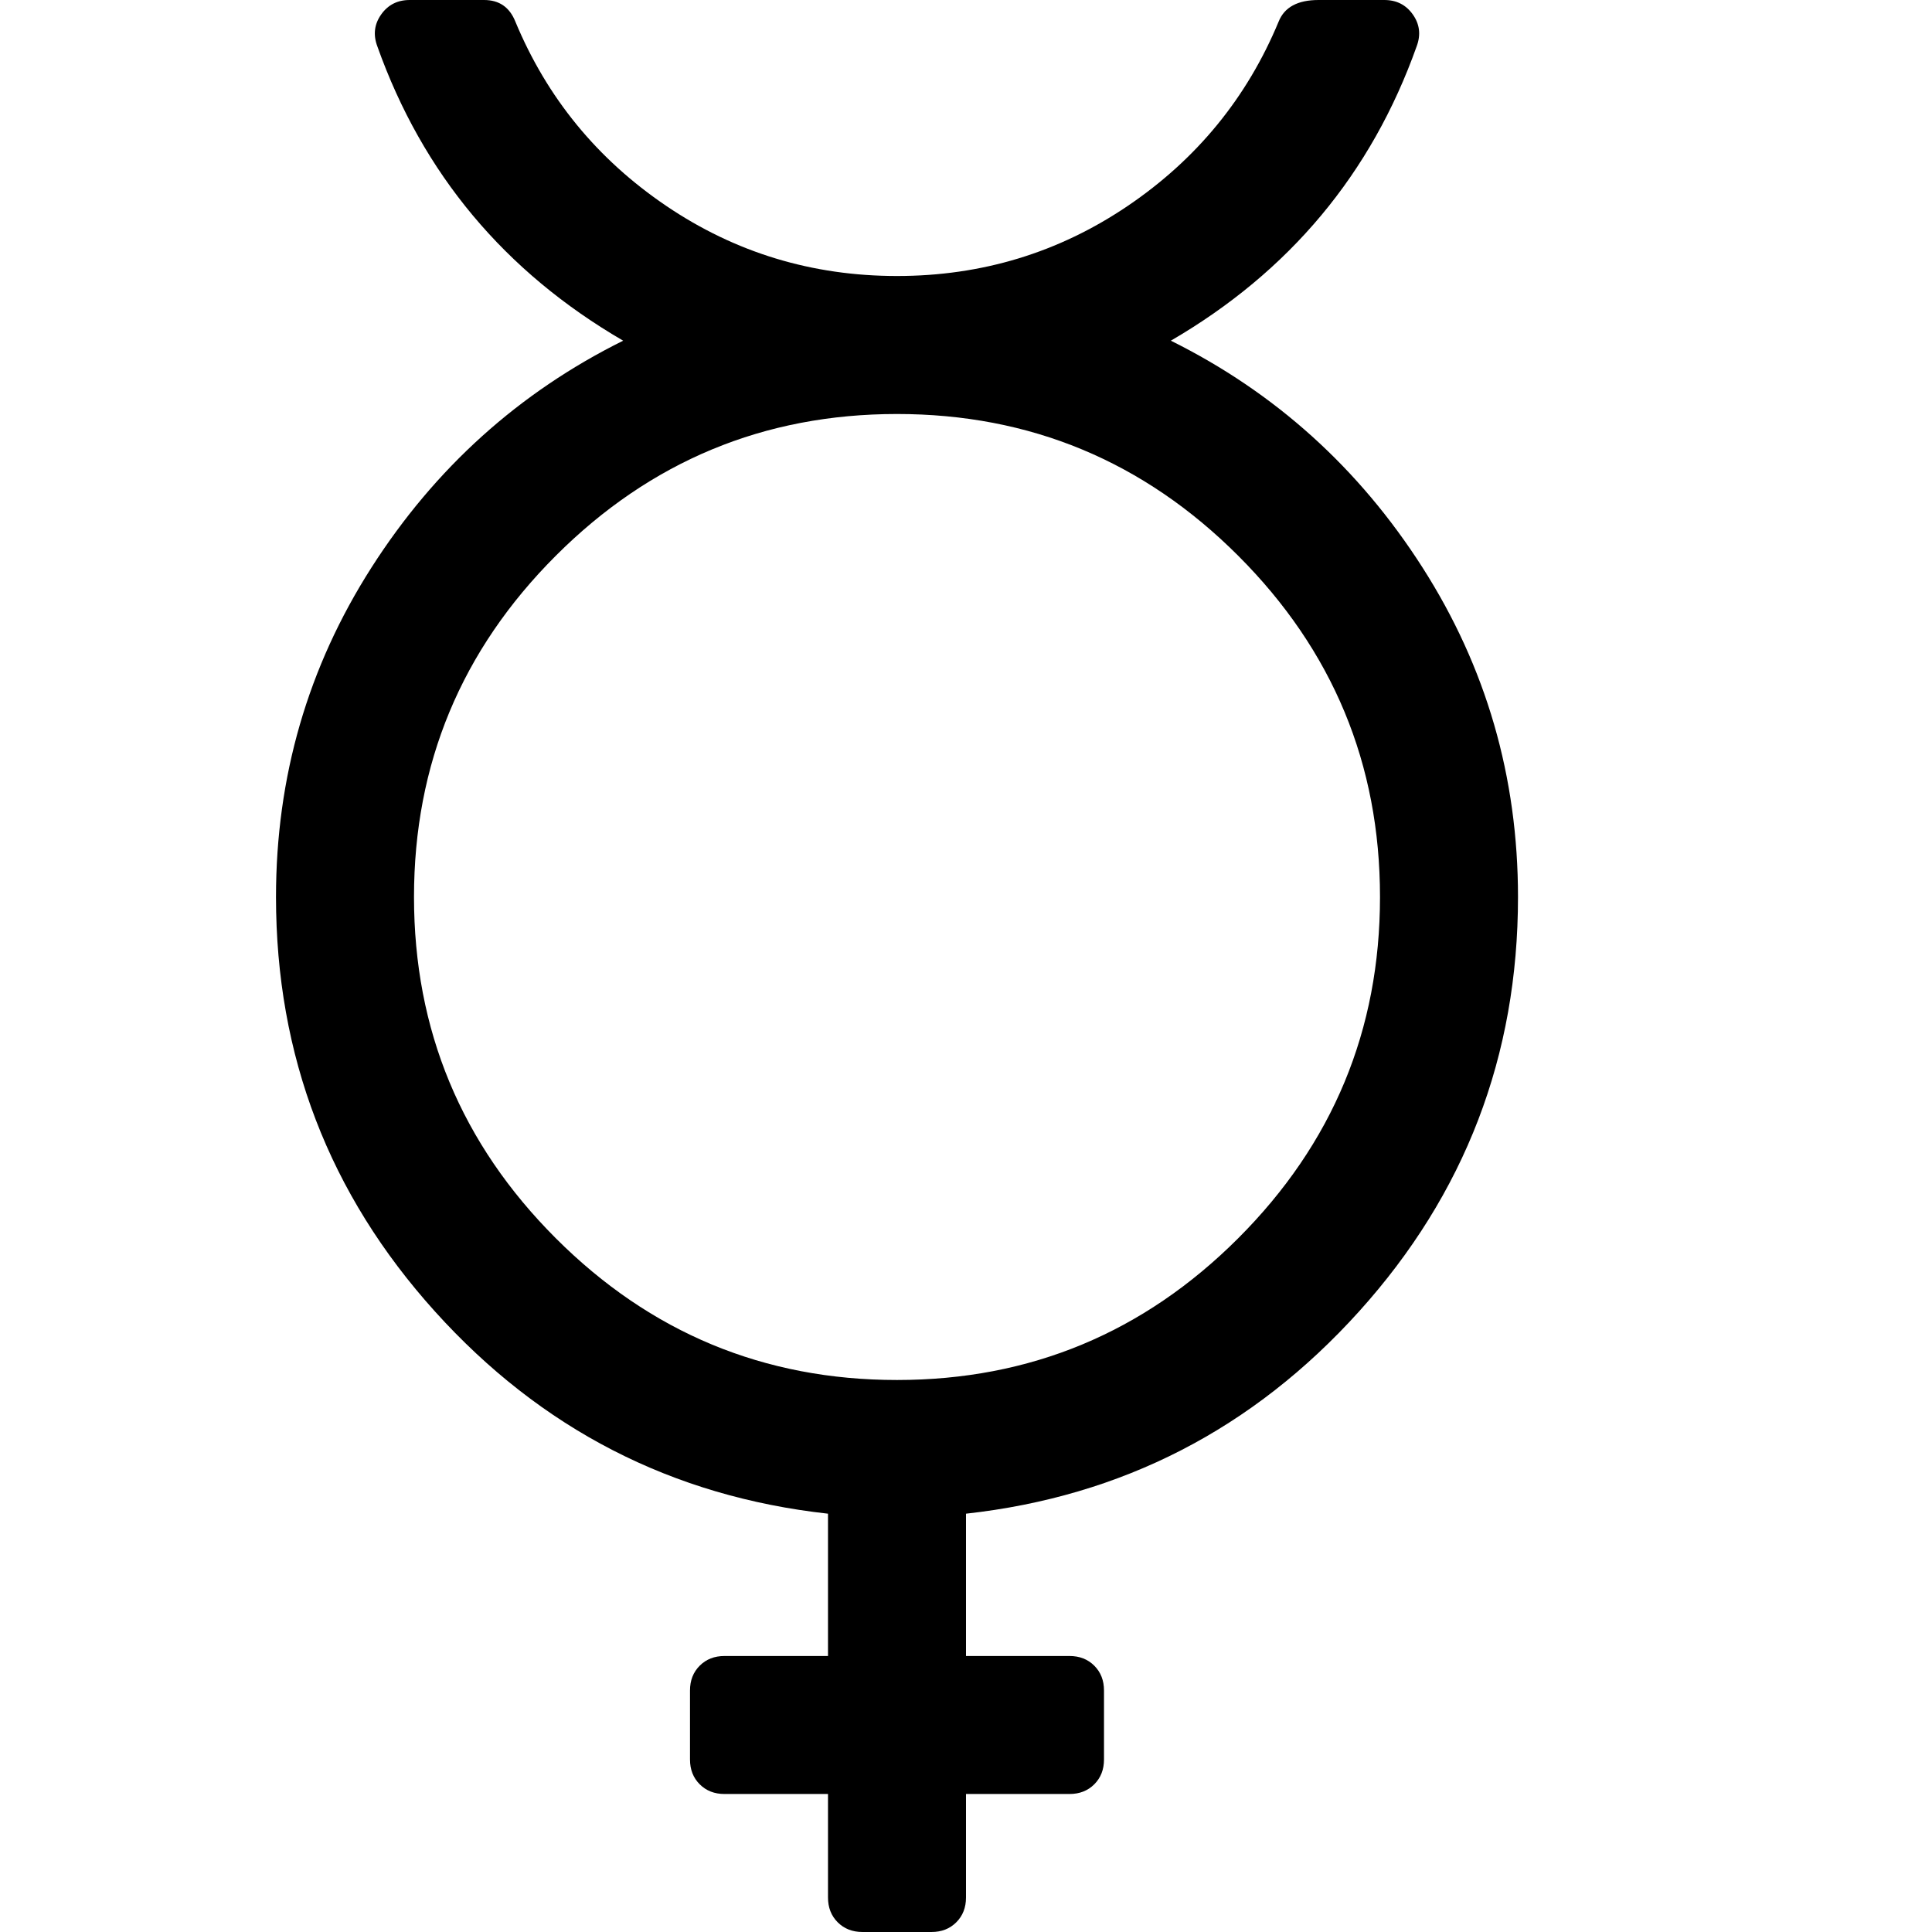 <svg width="1792" height="1792" viewBox="0 0 1792 1792" xmlns="http://www.w3.org/2000/svg"><path d="M1086 316q145 72 233.5 210.5t88.5 305.5q0 221-147.5 384.5t-364.5 187.5v132h96q14 0 23 9t9 23v64q0 14-9 23t-23 9h-96v96q0 14-9 23t-23 9h-64q-14 0-23-9t-9-23v-96h-96q-14 0-23-9t-9-23v-64q0-14 9-23t23-9h96v-132q-217-24-364.5-187.5t-147.5-384.5q0-167 88.5-305.5t233.5-210.5q-165-96-228-273-6-16 3.5-29.5t26.5-13.5h69q21 0 29 20 44 106 140 171t214 65 214-65 140-171q8-20 37-20h61q17 0 26.5 13.5t3.5 29.5q-63 177-228 273zm-254 964q185 0 316.5-131.5t131.5-316.5-131.5-316.5-316.5-131.5-316.5 131.5-131.5 316.5 131.5 316.5 316.5 131.5z"/></svg>